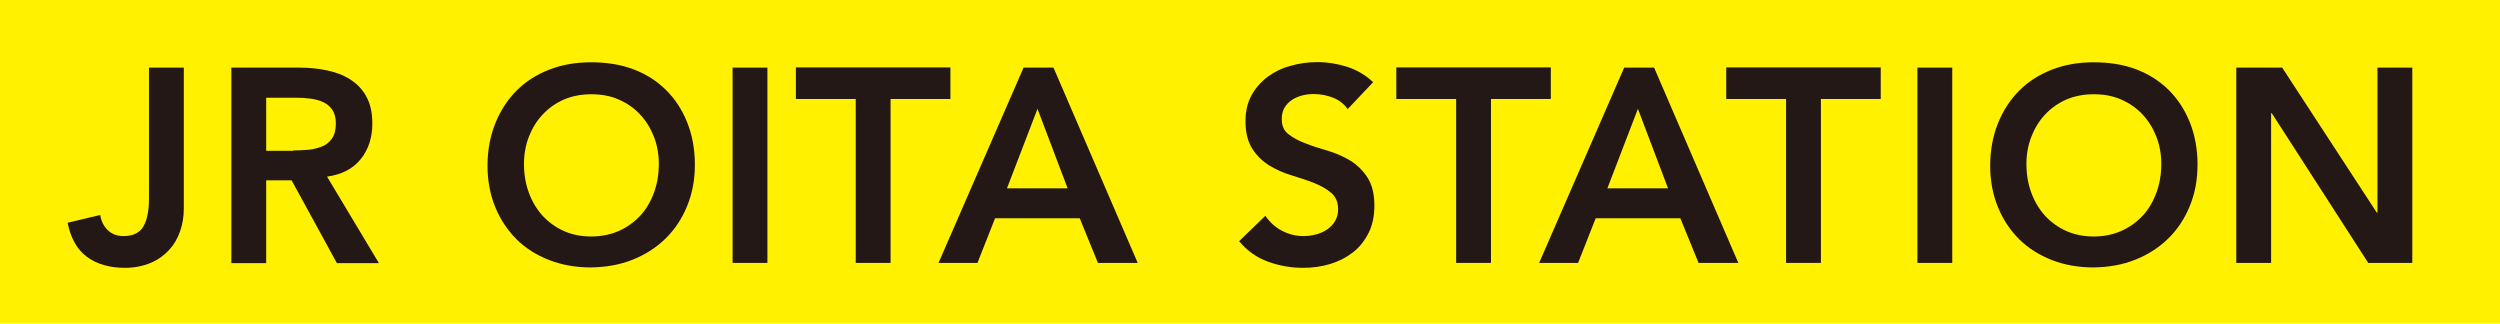 <?xml version="1.0" encoding="UTF-8"?><svg id="_レイヤー_2" xmlns="http://www.w3.org/2000/svg" viewBox="0 0 122 15.79"><g id="_要素"><rect width="122" height="15.79" style="fill:#fff100; stroke-width:0px;"/><path d="M8.97,10.19c0,.38-.06.74-.18,1.09-.12.35-.3.66-.54.92-.24.26-.54.48-.9.63s-.78.24-1.25.24c-.75,0-1.37-.18-1.85-.53-.48-.35-.8-.91-.95-1.67l1.59-.38c.05.31.18.57.38.75.2.19.45.28.75.28.48,0,.81-.16.99-.49.18-.33.26-.78.26-1.35V3.3h1.7v6.89Z" style="fill:#231815; stroke-width:0px;"/><path d="M11.3,3.3h3.31c.46,0,.9.04,1.33.13.43.09.81.23,1.14.44.33.21.6.48.79.83.2.35.3.79.3,1.33,0,.69-.19,1.27-.57,1.74-.38.47-.93.75-1.64.85l2.53,4.22h-2.05l-2.21-4.04h-1.24v4.04h-1.7V3.3ZM14.31,7.34c.24,0,.48-.01.73-.03.24-.02.46-.08.67-.16s.37-.22.49-.39.19-.42.19-.73c0-.28-.06-.5-.17-.67-.12-.17-.27-.3-.46-.38-.19-.09-.4-.14-.63-.17-.23-.03-.45-.04-.67-.04h-1.47v2.59h1.32Z" style="fill:#231815; stroke-width:0px;"/><path d="M23.79,8.1c0-.76.13-1.46.38-2.08.25-.62.6-1.16,1.04-1.6.44-.44.97-.78,1.59-1.02.61-.24,1.29-.36,2.03-.36.75,0,1.43.1,2.05.33.62.23,1.15.56,1.6,1,.45.44.8.97,1.05,1.59.25.62.38,1.31.38,2.07s-.13,1.42-.38,2.03c-.25.61-.6,1.14-1.05,1.58-.45.44-.98.78-1.6,1.03-.62.25-1.3.37-2.05.38-.74,0-1.41-.12-2.03-.36s-1.14-.57-1.59-1.01c-.44-.44-.79-.96-1.04-1.57-.25-.61-.38-1.29-.38-2.03ZM25.57,8c0,.51.08.98.24,1.41.16.43.38.8.67,1.12.29.31.63.56,1.03.74.4.18.85.27,1.34.27s.94-.09,1.35-.27c.4-.18.75-.43,1.04-.74.29-.31.51-.69.67-1.12.16-.43.24-.9.24-1.41,0-.48-.08-.92-.24-1.33-.16-.41-.38-.77-.67-1.08-.29-.31-.63-.55-1.04-.73-.4-.18-.85-.26-1.35-.26s-.94.09-1.34.26c-.4.18-.74.42-1.03.73-.29.31-.51.67-.67,1.08-.16.41-.24.86-.24,1.33Z" style="fill:#231815; stroke-width:0px;"/><path d="M35.75,3.3h1.7v9.53h-1.7V3.3Z" style="fill:#231815; stroke-width:0px;"/><path d="M41.76,4.83h-2.92v-1.54h7.54v1.54h-2.92v8h-1.7v-8Z" style="fill:#231815; stroke-width:0px;"/><path d="M49.94,3.3h1.47l4.11,9.53h-1.94l-.89-2.18h-4.13l-.86,2.18h-1.9l4.15-9.53ZM52.1,9.19l-1.47-3.88-1.49,3.88h2.96Z" style="fill:#231815; stroke-width:0px;"/><path d="M65.78,5.34c-.18-.26-.42-.45-.72-.57-.3-.12-.62-.18-.95-.18-.2,0-.39.02-.57.07-.18.05-.35.12-.5.22-.15.1-.27.23-.36.38-.09.16-.13.34-.13.56,0,.32.11.57.34.74.22.17.5.32.83.44.33.13.7.25,1.09.36.39.12.76.28,1.09.48.33.21.61.48.83.82.22.34.34.79.34,1.36,0,.51-.09.96-.28,1.34-.19.38-.44.7-.76.95-.32.25-.69.44-1.11.57-.42.13-.87.19-1.33.19-.59,0-1.16-.1-1.71-.3-.55-.2-1.02-.53-1.41-1l1.28-1.24c.21.31.48.56.81.73.34.18.69.26,1.07.26.2,0,.39-.03.59-.08.2-.05.38-.13.54-.24.16-.11.29-.24.39-.41.1-.17.15-.36.15-.57,0-.35-.11-.62-.34-.81-.22-.19-.5-.35-.83-.48-.33-.13-.7-.25-1.09-.37-.4-.12-.76-.28-1.09-.48-.33-.2-.61-.47-.83-.81-.22-.34-.34-.79-.34-1.35,0-.49.1-.92.3-1.28.2-.36.47-.66.79-.9.33-.24.7-.42,1.12-.53.42-.12.85-.18,1.29-.18.5,0,.99.08,1.46.23.47.15.9.4,1.27.75l-1.24,1.31Z" style="fill:#231815; stroke-width:0px;"/><path d="M71.06,4.83h-2.92v-1.54h7.54v1.54h-2.92v8h-1.7v-8Z" style="fill:#231815; stroke-width:0px;"/><path d="M79.25,3.3h1.47l4.11,9.53h-1.94l-.89-2.18h-4.13l-.86,2.18h-1.9l4.15-9.53ZM81.4,9.19l-1.47-3.88-1.49,3.88h2.96Z" style="fill:#231815; stroke-width:0px;"/><path d="M87.16,4.83h-2.92v-1.54h7.54v1.54h-2.92v8h-1.7v-8Z" style="fill:#231815; stroke-width:0px;"/><path d="M93.57,3.3h1.7v9.53h-1.7V3.3Z" style="fill:#231815; stroke-width:0px;"/><path d="M97.12,8.1c0-.76.13-1.46.38-2.08.25-.62.6-1.16,1.04-1.6.44-.44.97-.78,1.59-1.02.61-.24,1.29-.36,2.03-.36.75,0,1.43.1,2.05.33.62.23,1.15.56,1.6,1,.45.44.8.97,1.05,1.59s.38,1.31.38,2.07-.13,1.42-.38,2.03c-.25.61-.6,1.14-1.05,1.58-.45.44-.98.78-1.6,1.03-.62.25-1.3.37-2.05.38-.74,0-1.41-.12-2.03-.36-.61-.24-1.14-.57-1.59-1.01-.44-.44-.79-.96-1.04-1.57-.25-.61-.38-1.29-.38-2.03ZM98.89,8c0,.51.08.98.24,1.41.16.43.38.8.67,1.12.29.31.63.56,1.03.74.4.18.85.27,1.34.27s.94-.09,1.35-.27c.4-.18.75-.43,1.04-.74.29-.31.51-.69.67-1.12.16-.43.24-.9.24-1.41,0-.48-.08-.92-.24-1.33-.16-.41-.38-.77-.67-1.08-.29-.31-.63-.55-1.04-.73-.4-.18-.85-.26-1.35-.26s-.94.09-1.34.26c-.4.18-.74.42-1.03.73-.29.31-.51.67-.67,1.08-.16.41-.24.86-.24,1.33Z" style="fill:#231815; stroke-width:0px;"/><path d="M109.12,3.3h2.25l4.62,7.08h.03V3.3h1.7v9.53h-2.15l-4.71-7.31h-.03v7.31h-1.7V3.3Z" style="fill:#231815; stroke-width:0px;"/></g></svg>